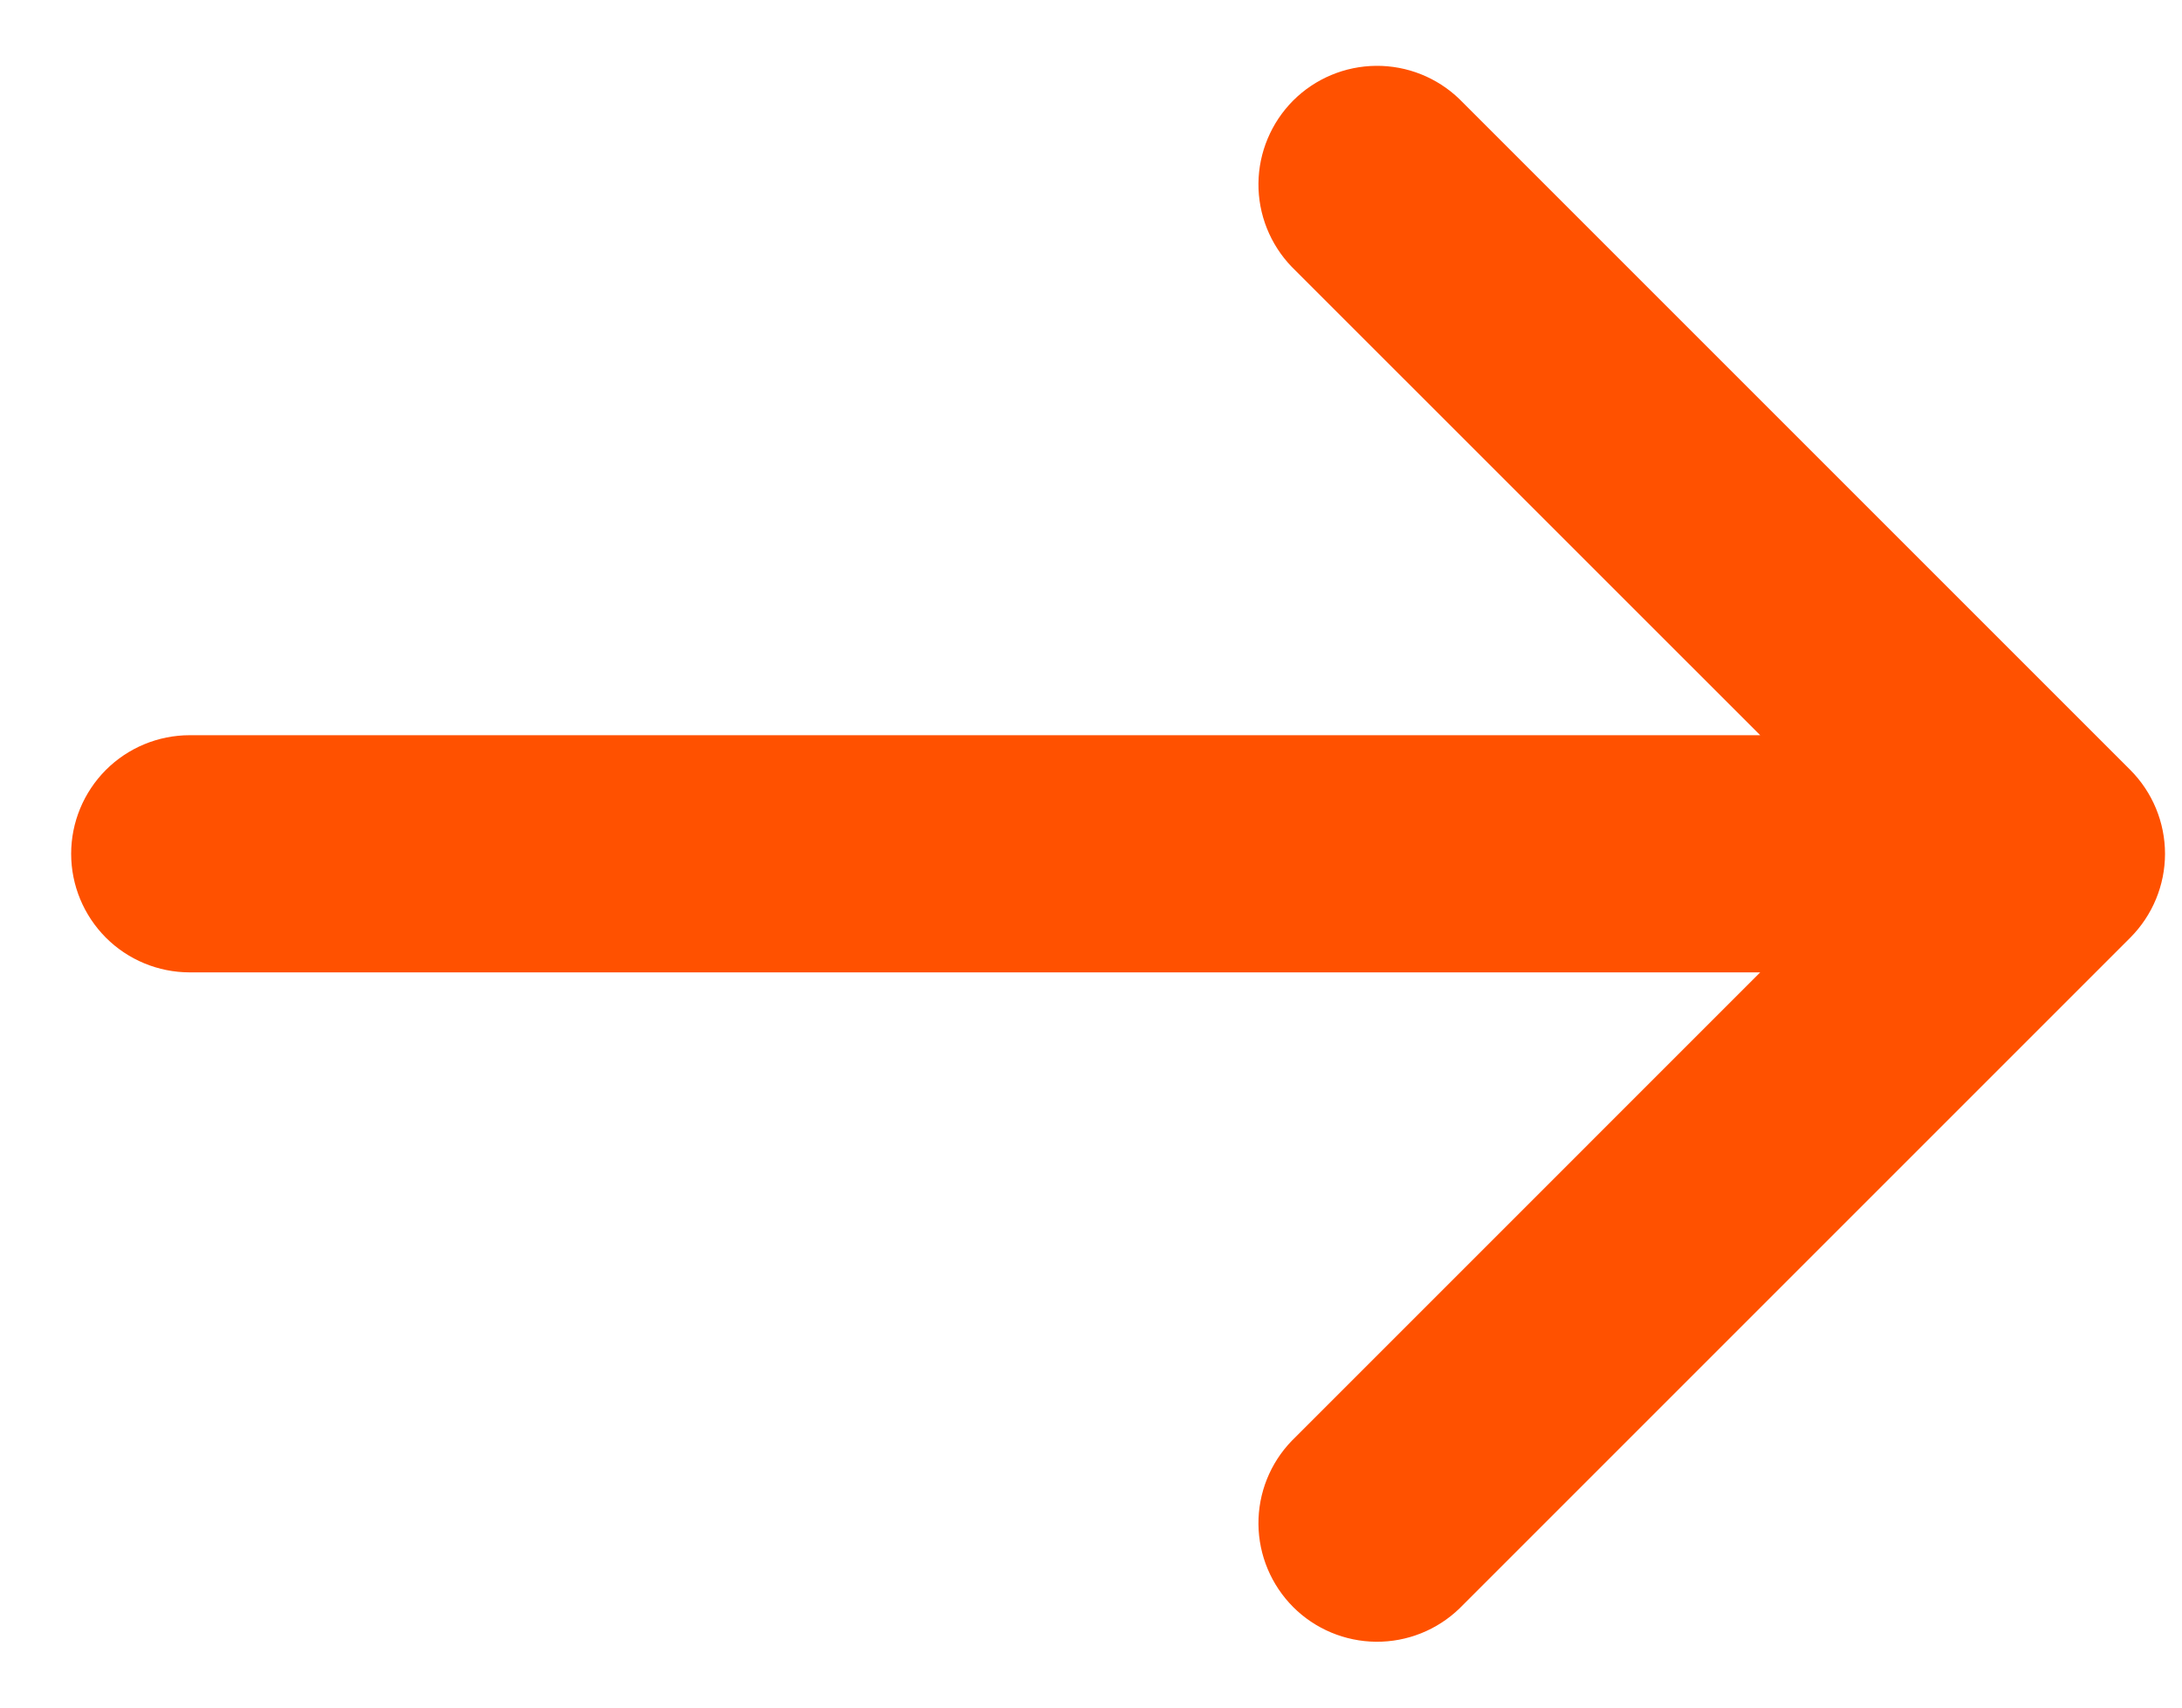<svg width="23" height="18" viewBox="0 0 23 18" fill="none" xmlns="http://www.w3.org/2000/svg">
<path d="M22.455 9.884C22.689 9.649 22.821 9.331 22.821 9C22.821 8.669 22.689 8.351 22.455 8.116L15.384 1.045C15.148 0.817 14.832 0.691 14.504 0.694C14.177 0.697 13.863 0.828 13.631 1.06C13.4 1.292 13.268 1.606 13.265 1.933C13.262 2.261 13.389 2.577 13.616 2.813L18.554 7.75L2 7.75C1.668 7.75 1.35 7.882 1.116 8.116C0.882 8.351 0.75 8.668 0.75 9C0.75 9.332 0.882 9.649 1.116 9.884C1.35 10.118 1.668 10.25 2 10.25L18.554 10.25L13.616 15.188C13.389 15.423 13.262 15.739 13.265 16.067C13.268 16.395 13.4 16.708 13.631 16.94C13.863 17.172 14.177 17.303 14.504 17.306C14.832 17.309 15.148 17.183 15.384 16.955L22.455 9.884Z" fill="#FF5100"/>
</svg>
